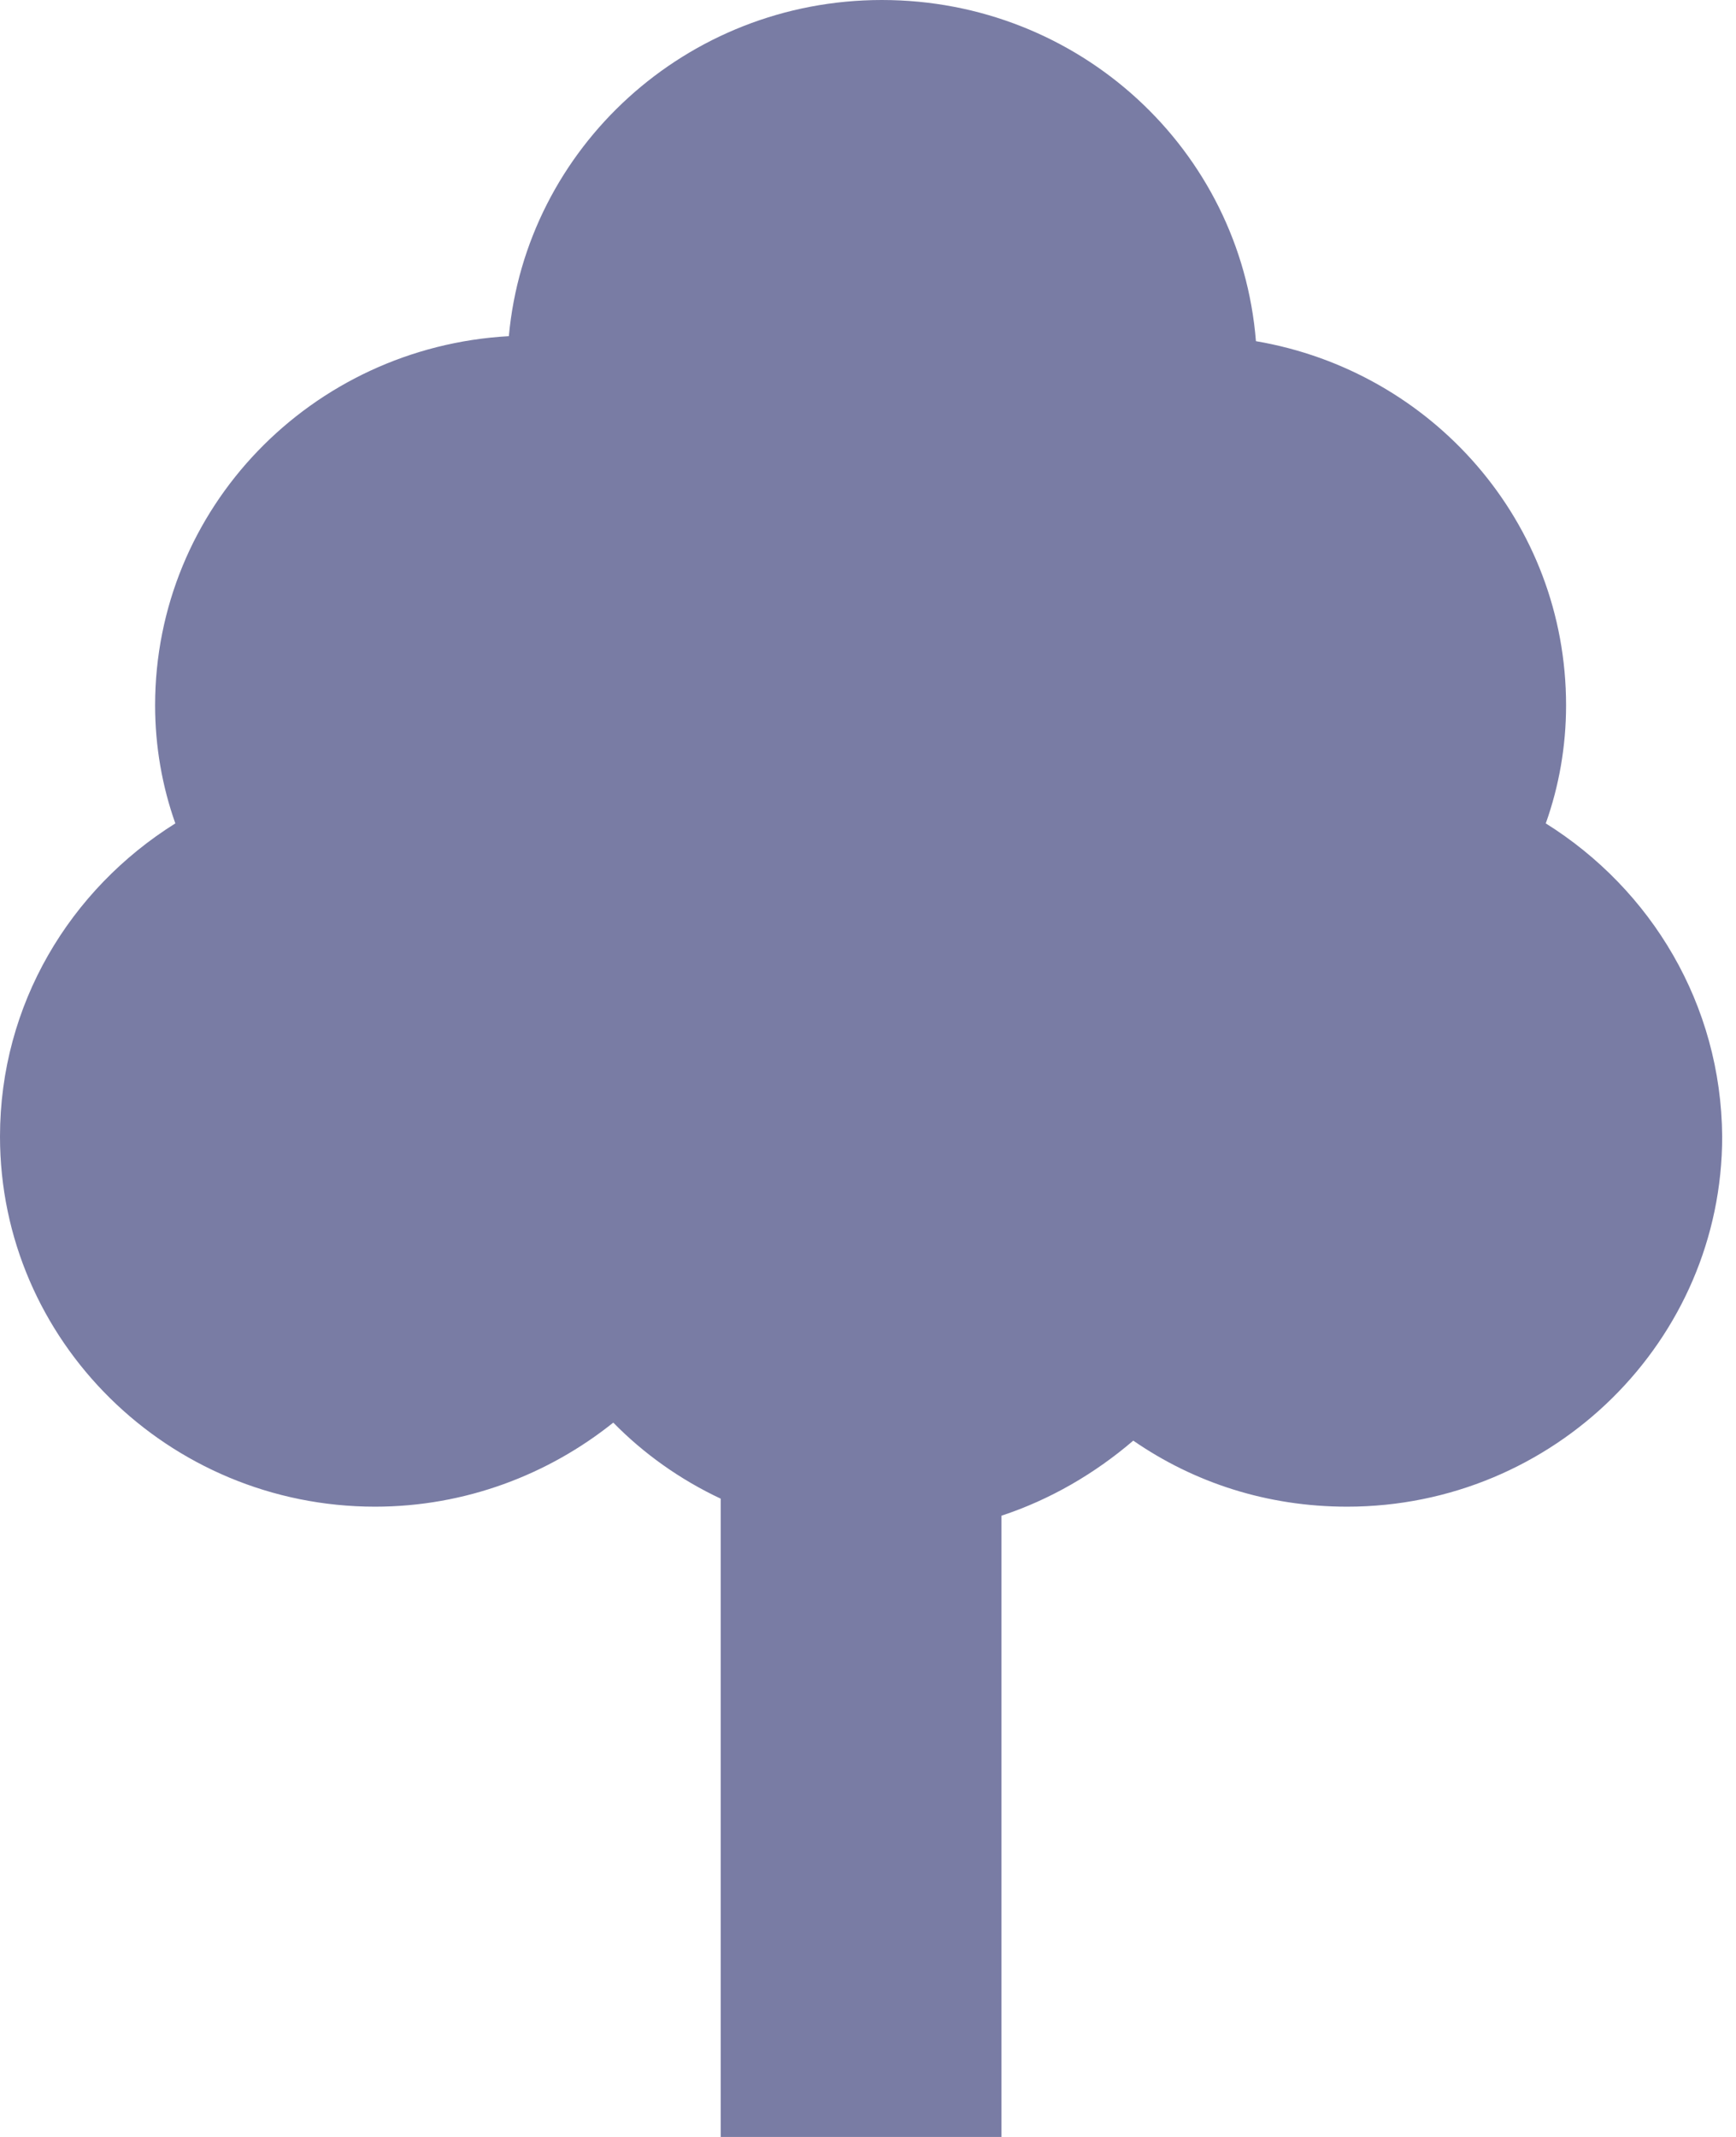 <svg width="26" height="32" viewBox="0 0 26 32" fill="none" xmlns="http://www.w3.org/2000/svg">
<path d="M23.151 12.33C23.349 11.775 23.455 11.176 23.455 10.562C23.455 7.82 21.451 5.558 18.81 5.109C18.582 2.247 16.168 0 13.208 0C10.278 0 7.879 2.217 7.621 5.034C4.661 5.199 2.323 7.61 2.323 10.562C2.323 11.176 2.429 11.775 2.626 12.33C1.048 13.318 0 15.041 0 17.019C0 20.075 2.52 22.562 5.617 22.562C6.968 22.562 8.213 22.082 9.185 21.303C9.64 21.768 10.187 22.157 10.794 22.442V32H14.999V22.697C15.728 22.457 16.396 22.067 16.973 21.573C17.884 22.202 18.977 22.562 20.176 22.562C23.273 22.562 25.793 20.075 25.793 17.019C25.778 15.041 24.73 13.318 23.151 12.33Z" fill="#797CA4"/>
</svg>
